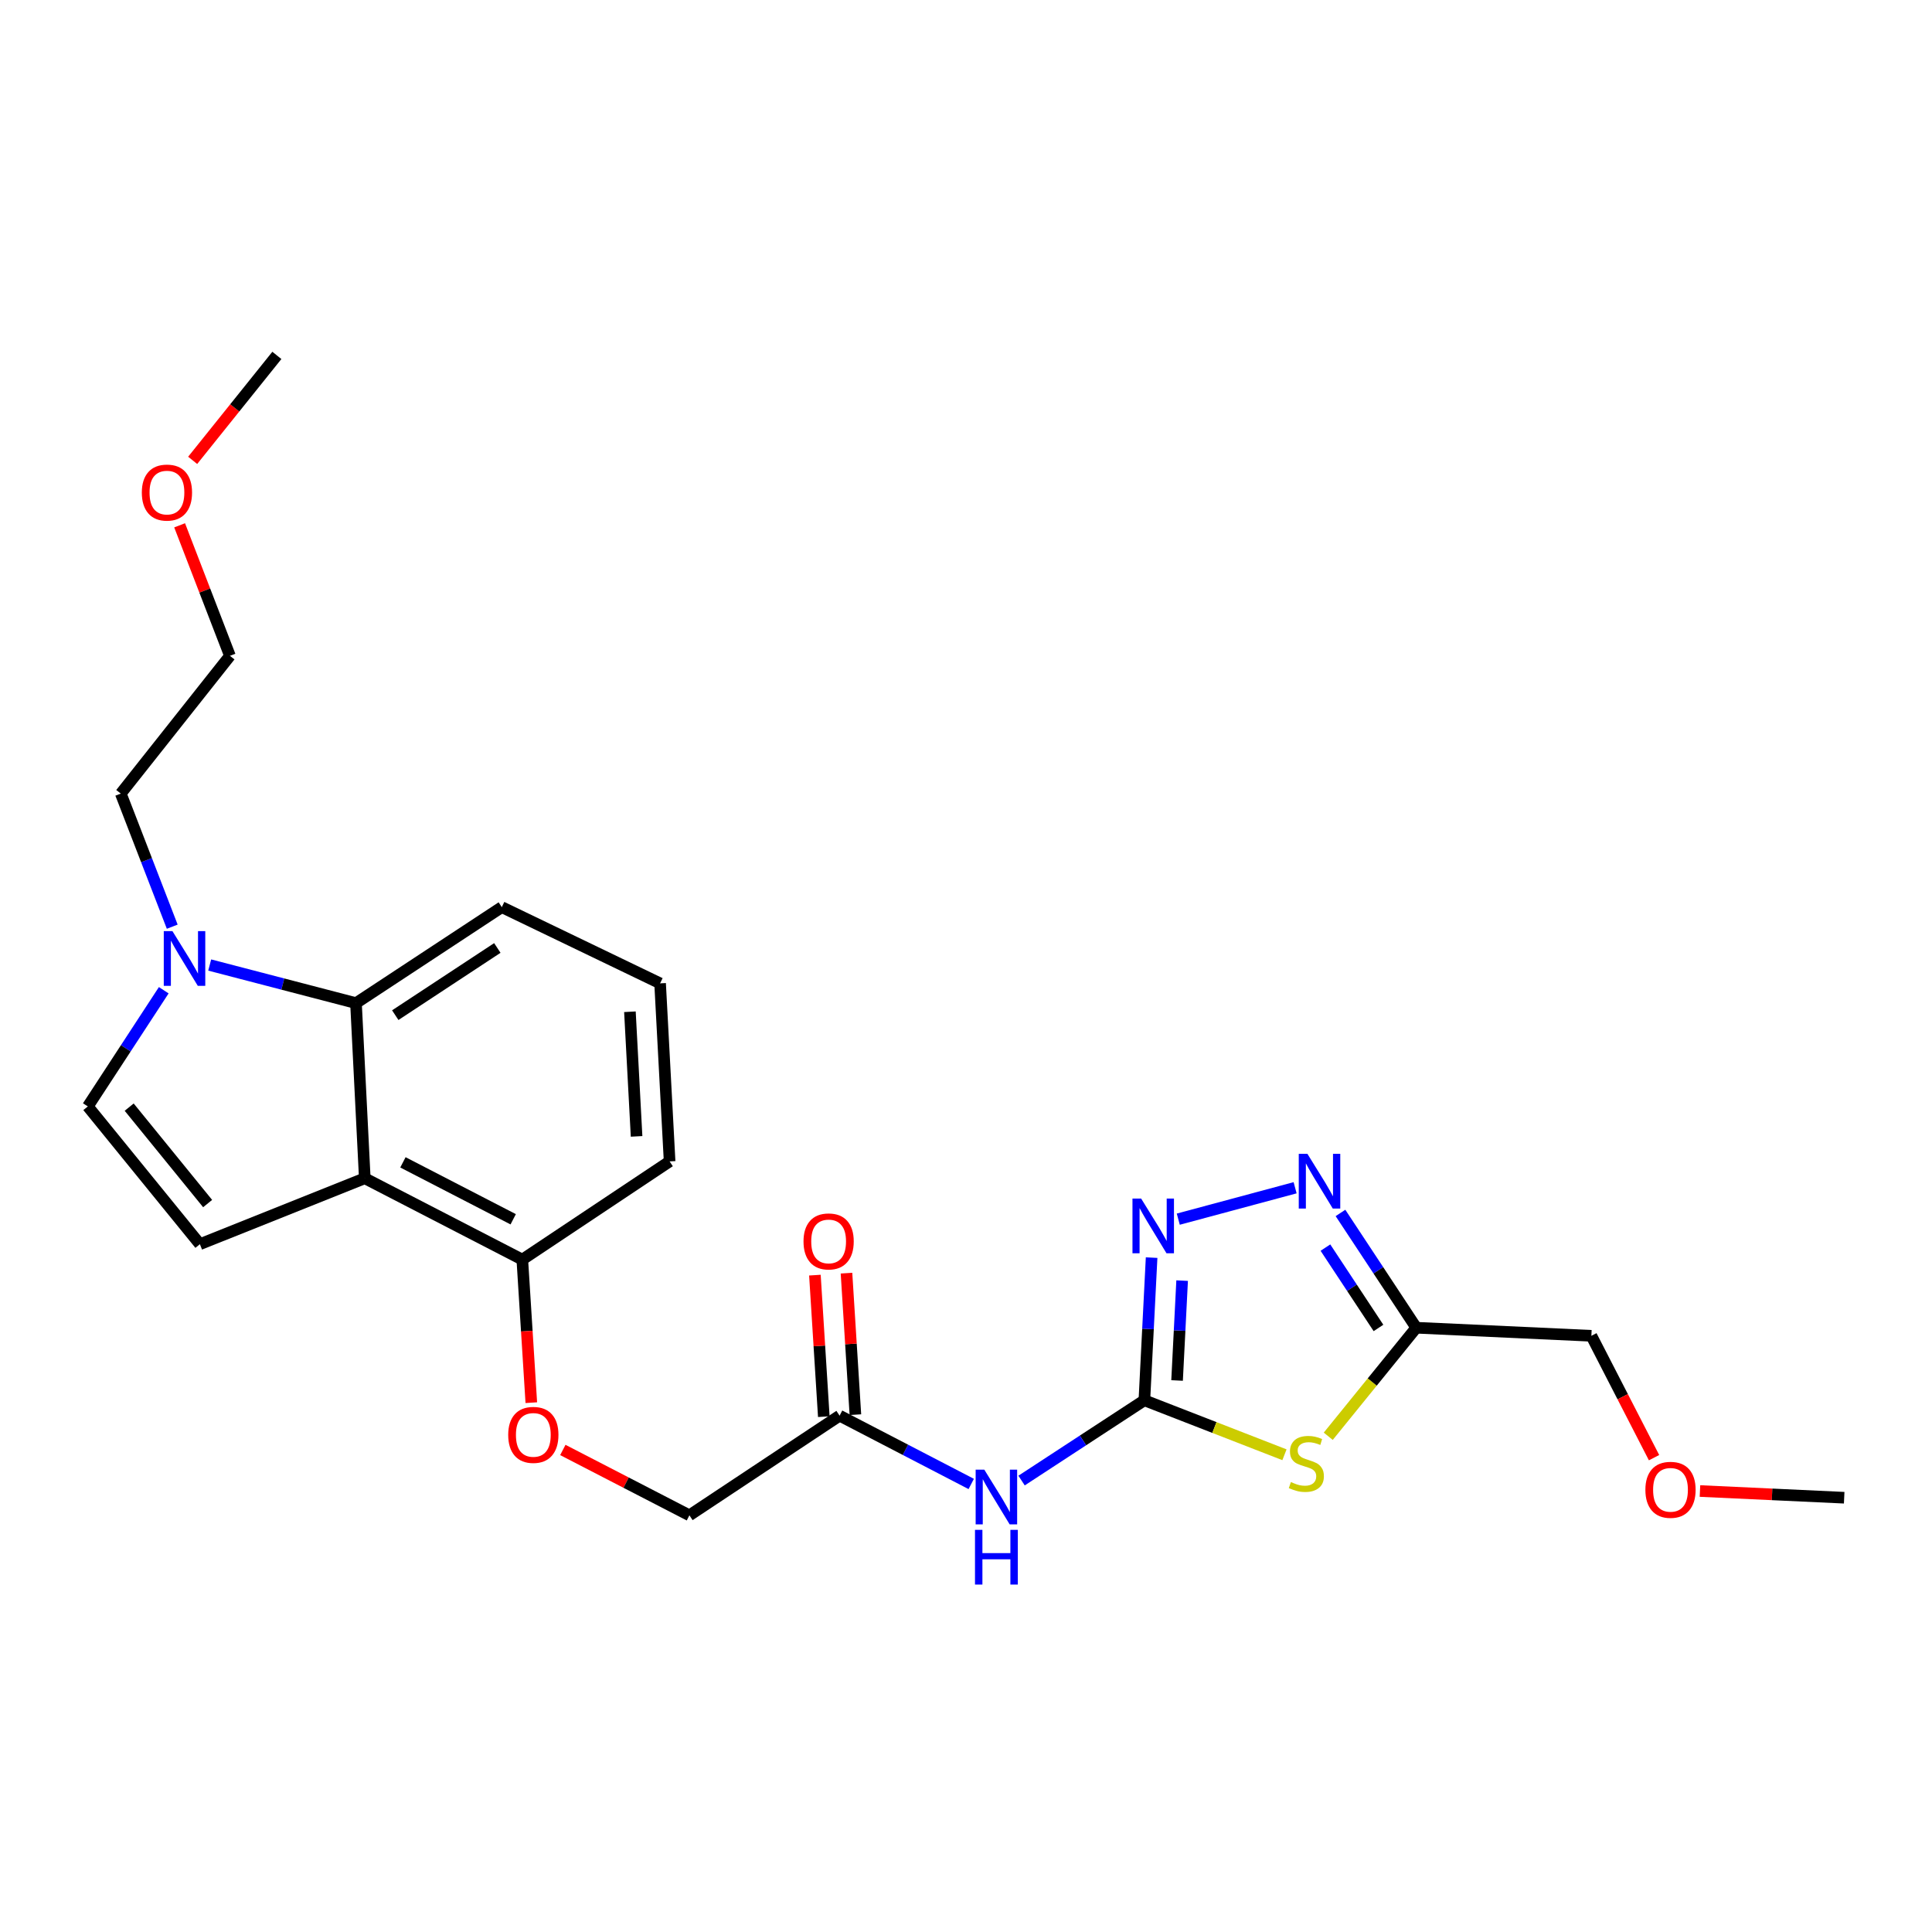 <?xml version='1.0' encoding='iso-8859-1'?>
<svg version='1.1' baseProfile='full'
              xmlns='http://www.w3.org/2000/svg'
                      xmlns:rdkit='http://www.rdkit.org/xml'
                      xmlns:xlink='http://www.w3.org/1999/xlink'
                  xml:space='preserve'
width='1000px' height='1000px' viewBox='0 0 1000 1000'>
<!-- END OF HEADER -->
<rect style='opacity:1.0;fill:#FFFFFF;stroke:none' width='1000' height='1000' x='0' y='0'> </rect>
<path class='bond-0' d='M 592.327,724.782 L 628.581,738.883' style='fill:none;fill-rule:evenodd;stroke:#000000;stroke-width:6px;stroke-linecap:butt;stroke-linejoin:miter;stroke-opacity:1' />
<path class='bond-0' d='M 628.581,738.883 L 664.834,752.984' style='fill:none;fill-rule:evenodd;stroke:#CCCC00;stroke-width:6px;stroke-linecap:butt;stroke-linejoin:miter;stroke-opacity:1' />
<path class='bond-1' d='M 592.327,724.782 L 594.199,687.861' style='fill:none;fill-rule:evenodd;stroke:#000000;stroke-width:6px;stroke-linecap:butt;stroke-linejoin:miter;stroke-opacity:1' />
<path class='bond-1' d='M 594.199,687.861 L 596.072,650.941' style='fill:none;fill-rule:evenodd;stroke:#0000FF;stroke-width:6px;stroke-linecap:butt;stroke-linejoin:miter;stroke-opacity:1' />
<path class='bond-1' d='M 609.249,714.536 L 610.56,688.691' style='fill:none;fill-rule:evenodd;stroke:#000000;stroke-width:6px;stroke-linecap:butt;stroke-linejoin:miter;stroke-opacity:1' />
<path class='bond-1' d='M 610.56,688.691 L 611.87,662.847' style='fill:none;fill-rule:evenodd;stroke:#0000FF;stroke-width:6px;stroke-linecap:butt;stroke-linejoin:miter;stroke-opacity:1' />
<path class='bond-5' d='M 592.327,724.782 L 560.545,745.56' style='fill:none;fill-rule:evenodd;stroke:#000000;stroke-width:6px;stroke-linecap:butt;stroke-linejoin:miter;stroke-opacity:1' />
<path class='bond-5' d='M 560.545,745.56 L 528.763,766.338' style='fill:none;fill-rule:evenodd;stroke:#0000FF;stroke-width:6px;stroke-linecap:butt;stroke-linejoin:miter;stroke-opacity:1' />
<path class='bond-4' d='M 687.501,743.408 L 710.276,715.32' style='fill:none;fill-rule:evenodd;stroke:#CCCC00;stroke-width:6px;stroke-linecap:butt;stroke-linejoin:miter;stroke-opacity:1' />
<path class='bond-4' d='M 710.276,715.32 L 733.052,687.233' style='fill:none;fill-rule:evenodd;stroke:#000000;stroke-width:6px;stroke-linecap:butt;stroke-linejoin:miter;stroke-opacity:1' />
<path class='bond-3' d='M 609.873,631.036 L 670.347,614.782' style='fill:none;fill-rule:evenodd;stroke:#0000FF;stroke-width:6px;stroke-linecap:butt;stroke-linejoin:miter;stroke-opacity:1' />
<path class='bond-2' d='M 188.809,609.867 L 270.343,651.967' style='fill:none;fill-rule:evenodd;stroke:#000000;stroke-width:6px;stroke-linecap:butt;stroke-linejoin:miter;stroke-opacity:1' />
<path class='bond-2' d='M 208.555,601.627 L 265.629,631.097' style='fill:none;fill-rule:evenodd;stroke:#000000;stroke-width:6px;stroke-linecap:butt;stroke-linejoin:miter;stroke-opacity:1' />
<path class='bond-6' d='M 188.809,609.867 L 103.463,643.995' style='fill:none;fill-rule:evenodd;stroke:#000000;stroke-width:6px;stroke-linecap:butt;stroke-linejoin:miter;stroke-opacity:1' />
<path class='bond-8' d='M 188.809,609.867 L 184.259,519.215' style='fill:none;fill-rule:evenodd;stroke:#000000;stroke-width:6px;stroke-linecap:butt;stroke-linejoin:miter;stroke-opacity:1' />
<path class='bond-25' d='M 693.828,627.819 L 713.44,657.526' style='fill:none;fill-rule:evenodd;stroke:#0000FF;stroke-width:6px;stroke-linecap:butt;stroke-linejoin:miter;stroke-opacity:1' />
<path class='bond-25' d='M 713.44,657.526 L 733.052,687.233' style='fill:none;fill-rule:evenodd;stroke:#000000;stroke-width:6px;stroke-linecap:butt;stroke-linejoin:miter;stroke-opacity:1' />
<path class='bond-25' d='M 686.04,645.757 L 699.769,666.551' style='fill:none;fill-rule:evenodd;stroke:#0000FF;stroke-width:6px;stroke-linecap:butt;stroke-linejoin:miter;stroke-opacity:1' />
<path class='bond-25' d='M 699.769,666.551 L 713.497,687.346' style='fill:none;fill-rule:evenodd;stroke:#000000;stroke-width:6px;stroke-linecap:butt;stroke-linejoin:miter;stroke-opacity:1' />
<path class='bond-15' d='M 733.052,687.233 L 823.695,691.41' style='fill:none;fill-rule:evenodd;stroke:#000000;stroke-width:6px;stroke-linecap:butt;stroke-linejoin:miter;stroke-opacity:1' />
<path class='bond-10' d='M 502.709,768.096 L 468.642,750.421' style='fill:none;fill-rule:evenodd;stroke:#0000FF;stroke-width:6px;stroke-linecap:butt;stroke-linejoin:miter;stroke-opacity:1' />
<path class='bond-10' d='M 468.642,750.421 L 434.575,732.745' style='fill:none;fill-rule:evenodd;stroke:#000000;stroke-width:6px;stroke-linecap:butt;stroke-linejoin:miter;stroke-opacity:1' />
<path class='bond-9' d='M 103.463,643.995 L 45.455,572.691' style='fill:none;fill-rule:evenodd;stroke:#000000;stroke-width:6px;stroke-linecap:butt;stroke-linejoin:miter;stroke-opacity:1' />
<path class='bond-9' d='M 107.469,622.962 L 66.863,573.049' style='fill:none;fill-rule:evenodd;stroke:#000000;stroke-width:6px;stroke-linecap:butt;stroke-linejoin:miter;stroke-opacity:1' />
<path class='bond-7' d='M 108.541,499.493 L 146.4,509.354' style='fill:none;fill-rule:evenodd;stroke:#0000FF;stroke-width:6px;stroke-linecap:butt;stroke-linejoin:miter;stroke-opacity:1' />
<path class='bond-7' d='M 146.4,509.354 L 184.259,519.215' style='fill:none;fill-rule:evenodd;stroke:#000000;stroke-width:6px;stroke-linecap:butt;stroke-linejoin:miter;stroke-opacity:1' />
<path class='bond-16' d='M 89.15,479.652 L 75.834,445.206' style='fill:none;fill-rule:evenodd;stroke:#0000FF;stroke-width:6px;stroke-linecap:butt;stroke-linejoin:miter;stroke-opacity:1' />
<path class='bond-16' d='M 75.834,445.206 L 62.518,410.761' style='fill:none;fill-rule:evenodd;stroke:#000000;stroke-width:6px;stroke-linecap:butt;stroke-linejoin:miter;stroke-opacity:1' />
<path class='bond-27' d='M 84.76,512.546 L 65.107,542.619' style='fill:none;fill-rule:evenodd;stroke:#0000FF;stroke-width:6px;stroke-linecap:butt;stroke-linejoin:miter;stroke-opacity:1' />
<path class='bond-27' d='M 65.107,542.619 L 45.455,572.691' style='fill:none;fill-rule:evenodd;stroke:#000000;stroke-width:6px;stroke-linecap:butt;stroke-linejoin:miter;stroke-opacity:1' />
<path class='bond-26' d='M 184.259,519.215 L 259.731,469.534' style='fill:none;fill-rule:evenodd;stroke:#000000;stroke-width:6px;stroke-linecap:butt;stroke-linejoin:miter;stroke-opacity:1' />
<path class='bond-26' d='M 204.587,525.446 L 257.418,490.669' style='fill:none;fill-rule:evenodd;stroke:#000000;stroke-width:6px;stroke-linecap:butt;stroke-linejoin:miter;stroke-opacity:1' />
<path class='bond-13' d='M 442.749,732.231 L 440.445,695.607' style='fill:none;fill-rule:evenodd;stroke:#000000;stroke-width:6px;stroke-linecap:butt;stroke-linejoin:miter;stroke-opacity:1' />
<path class='bond-13' d='M 440.445,695.607 L 438.141,658.982' style='fill:none;fill-rule:evenodd;stroke:#FF0000;stroke-width:6px;stroke-linecap:butt;stroke-linejoin:miter;stroke-opacity:1' />
<path class='bond-13' d='M 426.4,733.26 L 424.096,696.635' style='fill:none;fill-rule:evenodd;stroke:#000000;stroke-width:6px;stroke-linecap:butt;stroke-linejoin:miter;stroke-opacity:1' />
<path class='bond-13' d='M 424.096,696.635 L 421.792,660.011' style='fill:none;fill-rule:evenodd;stroke:#FF0000;stroke-width:6px;stroke-linecap:butt;stroke-linejoin:miter;stroke-opacity:1' />
<path class='bond-14' d='M 434.575,732.745 L 356.836,784.328' style='fill:none;fill-rule:evenodd;stroke:#000000;stroke-width:6px;stroke-linecap:butt;stroke-linejoin:miter;stroke-opacity:1' />
<path class='bond-11' d='M 270.343,651.967 L 272.674,688.994' style='fill:none;fill-rule:evenodd;stroke:#000000;stroke-width:6px;stroke-linecap:butt;stroke-linejoin:miter;stroke-opacity:1' />
<path class='bond-11' d='M 272.674,688.994 L 275.005,726.02' style='fill:none;fill-rule:evenodd;stroke:#FF0000;stroke-width:6px;stroke-linecap:butt;stroke-linejoin:miter;stroke-opacity:1' />
<path class='bond-21' d='M 270.343,651.967 L 346.589,601.14' style='fill:none;fill-rule:evenodd;stroke:#000000;stroke-width:6px;stroke-linecap:butt;stroke-linejoin:miter;stroke-opacity:1' />
<path class='bond-12' d='M 291.322,750.497 L 324.079,767.413' style='fill:none;fill-rule:evenodd;stroke:#FF0000;stroke-width:6px;stroke-linecap:butt;stroke-linejoin:miter;stroke-opacity:1' />
<path class='bond-12' d='M 324.079,767.413 L 356.836,784.328' style='fill:none;fill-rule:evenodd;stroke:#000000;stroke-width:6px;stroke-linecap:butt;stroke-linejoin:miter;stroke-opacity:1' />
<path class='bond-18' d='M 823.695,691.41 L 839.914,722.946' style='fill:none;fill-rule:evenodd;stroke:#000000;stroke-width:6px;stroke-linecap:butt;stroke-linejoin:miter;stroke-opacity:1' />
<path class='bond-18' d='M 839.914,722.946 L 856.132,754.483' style='fill:none;fill-rule:evenodd;stroke:#FF0000;stroke-width:6px;stroke-linecap:butt;stroke-linejoin:miter;stroke-opacity:1' />
<path class='bond-22' d='M 62.518,410.761 L 119.016,339.457' style='fill:none;fill-rule:evenodd;stroke:#000000;stroke-width:6px;stroke-linecap:butt;stroke-linejoin:miter;stroke-opacity:1' />
<path class='bond-17' d='M 259.731,469.534 L 341.665,508.986' style='fill:none;fill-rule:evenodd;stroke:#000000;stroke-width:6px;stroke-linecap:butt;stroke-linejoin:miter;stroke-opacity:1' />
<path class='bond-24' d='M 879.898,771.75 L 917.222,773.484' style='fill:none;fill-rule:evenodd;stroke:#FF0000;stroke-width:6px;stroke-linecap:butt;stroke-linejoin:miter;stroke-opacity:1' />
<path class='bond-24' d='M 917.222,773.484 L 954.545,775.219' style='fill:none;fill-rule:evenodd;stroke:#000000;stroke-width:6px;stroke-linecap:butt;stroke-linejoin:miter;stroke-opacity:1' />
<path class='bond-19' d='M 341.665,508.986 L 346.589,601.14' style='fill:none;fill-rule:evenodd;stroke:#000000;stroke-width:6px;stroke-linecap:butt;stroke-linejoin:miter;stroke-opacity:1' />
<path class='bond-19' d='M 326.046,523.683 L 329.492,588.191' style='fill:none;fill-rule:evenodd;stroke:#000000;stroke-width:6px;stroke-linecap:butt;stroke-linejoin:miter;stroke-opacity:1' />
<path class='bond-20' d='M 92.972,271.901 L 105.994,305.679' style='fill:none;fill-rule:evenodd;stroke:#FF0000;stroke-width:6px;stroke-linecap:butt;stroke-linejoin:miter;stroke-opacity:1' />
<path class='bond-20' d='M 105.994,305.679 L 119.016,339.457' style='fill:none;fill-rule:evenodd;stroke:#000000;stroke-width:6px;stroke-linecap:butt;stroke-linejoin:miter;stroke-opacity:1' />
<path class='bond-23' d='M 99.72,238.282 L 121.513,211.117' style='fill:none;fill-rule:evenodd;stroke:#FF0000;stroke-width:6px;stroke-linecap:butt;stroke-linejoin:miter;stroke-opacity:1' />
<path class='bond-23' d='M 121.513,211.117 L 143.306,183.953' style='fill:none;fill-rule:evenodd;stroke:#000000;stroke-width:6px;stroke-linecap:butt;stroke-linejoin:miter;stroke-opacity:1' />
<path  class='atom-1' d='M 668.163 767.11
Q 668.483 767.23, 669.803 767.79
Q 671.123 768.35, 672.563 768.71
Q 674.043 769.03, 675.483 769.03
Q 678.163 769.03, 679.723 767.75
Q 681.283 766.43, 681.283 764.15
Q 681.283 762.59, 680.483 761.63
Q 679.723 760.67, 678.523 760.15
Q 677.323 759.63, 675.323 759.03
Q 672.803 758.27, 671.283 757.55
Q 669.803 756.83, 668.723 755.31
Q 667.683 753.79, 667.683 751.23
Q 667.683 747.67, 670.083 745.47
Q 672.523 743.27, 677.323 743.27
Q 680.603 743.27, 684.323 744.83
L 683.403 747.91
Q 680.003 746.51, 677.443 746.51
Q 674.683 746.51, 673.163 747.67
Q 671.643 748.79, 671.683 750.75
Q 671.683 752.27, 672.443 753.19
Q 673.243 754.11, 674.363 754.63
Q 675.523 755.15, 677.443 755.75
Q 680.003 756.55, 681.523 757.35
Q 683.043 758.15, 684.123 759.79
Q 685.243 761.39, 685.243 764.15
Q 685.243 768.07, 682.603 770.19
Q 680.003 772.27, 675.643 772.27
Q 673.123 772.27, 671.203 771.71
Q 669.323 771.19, 667.083 770.27
L 668.163 767.11
' fill='#CCCC00'/>
<path  class='atom-2' d='M 590.645 620.361
L 599.925 635.361
Q 600.845 636.841, 602.325 639.521
Q 603.805 642.201, 603.885 642.361
L 603.885 620.361
L 607.645 620.361
L 607.645 648.681
L 603.765 648.681
L 593.805 632.281
Q 592.645 630.361, 591.405 628.161
Q 590.205 625.961, 589.845 625.281
L 589.845 648.681
L 586.165 648.681
L 586.165 620.361
L 590.645 620.361
' fill='#0000FF'/>
<path  class='atom-4' d='M 676.719 597.227
L 685.999 612.227
Q 686.919 613.707, 688.399 616.387
Q 689.879 619.067, 689.959 619.227
L 689.959 597.227
L 693.719 597.227
L 693.719 625.547
L 689.839 625.547
L 679.879 609.147
Q 678.719 607.227, 677.479 605.027
Q 676.279 602.827, 675.919 602.147
L 675.919 625.547
L 672.239 625.547
L 672.239 597.227
L 676.719 597.227
' fill='#0000FF'/>
<path  class='atom-6' d='M 509.475 760.695
L 518.755 775.695
Q 519.675 777.175, 521.155 779.855
Q 522.635 782.535, 522.715 782.695
L 522.715 760.695
L 526.475 760.695
L 526.475 789.015
L 522.595 789.015
L 512.635 772.615
Q 511.475 770.695, 510.235 768.495
Q 509.035 766.295, 508.675 765.615
L 508.675 789.015
L 504.995 789.015
L 504.995 760.695
L 509.475 760.695
' fill='#0000FF'/>
<path  class='atom-6' d='M 504.655 791.847
L 508.495 791.847
L 508.495 803.887
L 522.975 803.887
L 522.975 791.847
L 526.815 791.847
L 526.815 820.167
L 522.975 820.167
L 522.975 807.087
L 508.495 807.087
L 508.495 820.167
L 504.655 820.167
L 504.655 791.847
' fill='#0000FF'/>
<path  class='atom-8' d='M 89.249 481.939
L 98.529 496.939
Q 99.449 498.419, 100.929 501.099
Q 102.409 503.779, 102.489 503.939
L 102.489 481.939
L 106.249 481.939
L 106.249 510.259
L 102.369 510.259
L 92.409 493.859
Q 91.249 491.939, 90.009 489.739
Q 88.809 487.539, 88.449 486.859
L 88.449 510.259
L 84.769 510.259
L 84.769 481.939
L 89.249 481.939
' fill='#0000FF'/>
<path  class='atom-13' d='M 263.049 742.691
Q 263.049 735.891, 266.409 732.091
Q 269.769 728.291, 276.049 728.291
Q 282.329 728.291, 285.689 732.091
Q 289.049 735.891, 289.049 742.691
Q 289.049 749.571, 285.649 753.491
Q 282.249 757.371, 276.049 757.371
Q 269.809 757.371, 266.409 753.491
Q 263.049 749.611, 263.049 742.691
M 276.049 754.171
Q 280.369 754.171, 282.689 751.291
Q 285.049 748.371, 285.049 742.691
Q 285.049 737.131, 282.689 734.331
Q 280.369 731.491, 276.049 731.491
Q 271.729 731.491, 269.369 734.291
Q 267.049 737.091, 267.049 742.691
Q 267.049 748.411, 269.369 751.291
Q 271.729 754.171, 276.049 754.171
' fill='#FF0000'/>
<path  class='atom-14' d='M 415.896 642.555
Q 415.896 635.755, 419.256 631.955
Q 422.616 628.155, 428.896 628.155
Q 435.176 628.155, 438.536 631.955
Q 441.896 635.755, 441.896 642.555
Q 441.896 649.435, 438.496 653.355
Q 435.096 657.235, 428.896 657.235
Q 422.656 657.235, 419.256 653.355
Q 415.896 649.475, 415.896 642.555
M 428.896 654.035
Q 433.216 654.035, 435.536 651.155
Q 437.896 648.235, 437.896 642.555
Q 437.896 636.995, 435.536 634.195
Q 433.216 631.355, 428.896 631.355
Q 424.576 631.355, 422.216 634.155
Q 419.896 636.955, 419.896 642.555
Q 419.896 648.275, 422.216 651.155
Q 424.576 654.035, 428.896 654.035
' fill='#FF0000'/>
<path  class='atom-19' d='M 851.648 771.121
Q 851.648 764.321, 855.008 760.521
Q 858.368 756.721, 864.648 756.721
Q 870.928 756.721, 874.288 760.521
Q 877.648 764.321, 877.648 771.121
Q 877.648 778.001, 874.248 781.921
Q 870.848 785.801, 864.648 785.801
Q 858.408 785.801, 855.008 781.921
Q 851.648 778.041, 851.648 771.121
M 864.648 782.601
Q 868.968 782.601, 871.288 779.721
Q 873.648 776.801, 873.648 771.121
Q 873.648 765.561, 871.288 762.761
Q 868.968 759.921, 864.648 759.921
Q 860.328 759.921, 857.968 762.721
Q 855.648 765.521, 855.648 771.121
Q 855.648 776.841, 857.968 779.721
Q 860.328 782.601, 864.648 782.601
' fill='#FF0000'/>
<path  class='atom-21' d='M 73.408 254.955
Q 73.408 248.155, 76.768 244.355
Q 80.128 240.555, 86.408 240.555
Q 92.688 240.555, 96.048 244.355
Q 99.408 248.155, 99.408 254.955
Q 99.408 261.835, 96.008 265.755
Q 92.608 269.635, 86.408 269.635
Q 80.168 269.635, 76.768 265.755
Q 73.408 261.875, 73.408 254.955
M 86.408 266.435
Q 90.728 266.435, 93.048 263.555
Q 95.408 260.635, 95.408 254.955
Q 95.408 249.395, 93.048 246.595
Q 90.728 243.755, 86.408 243.755
Q 82.088 243.755, 79.728 246.555
Q 77.408 249.355, 77.408 254.955
Q 77.408 260.675, 79.728 263.555
Q 82.088 266.435, 86.408 266.435
' fill='#FF0000'/>
</svg>
